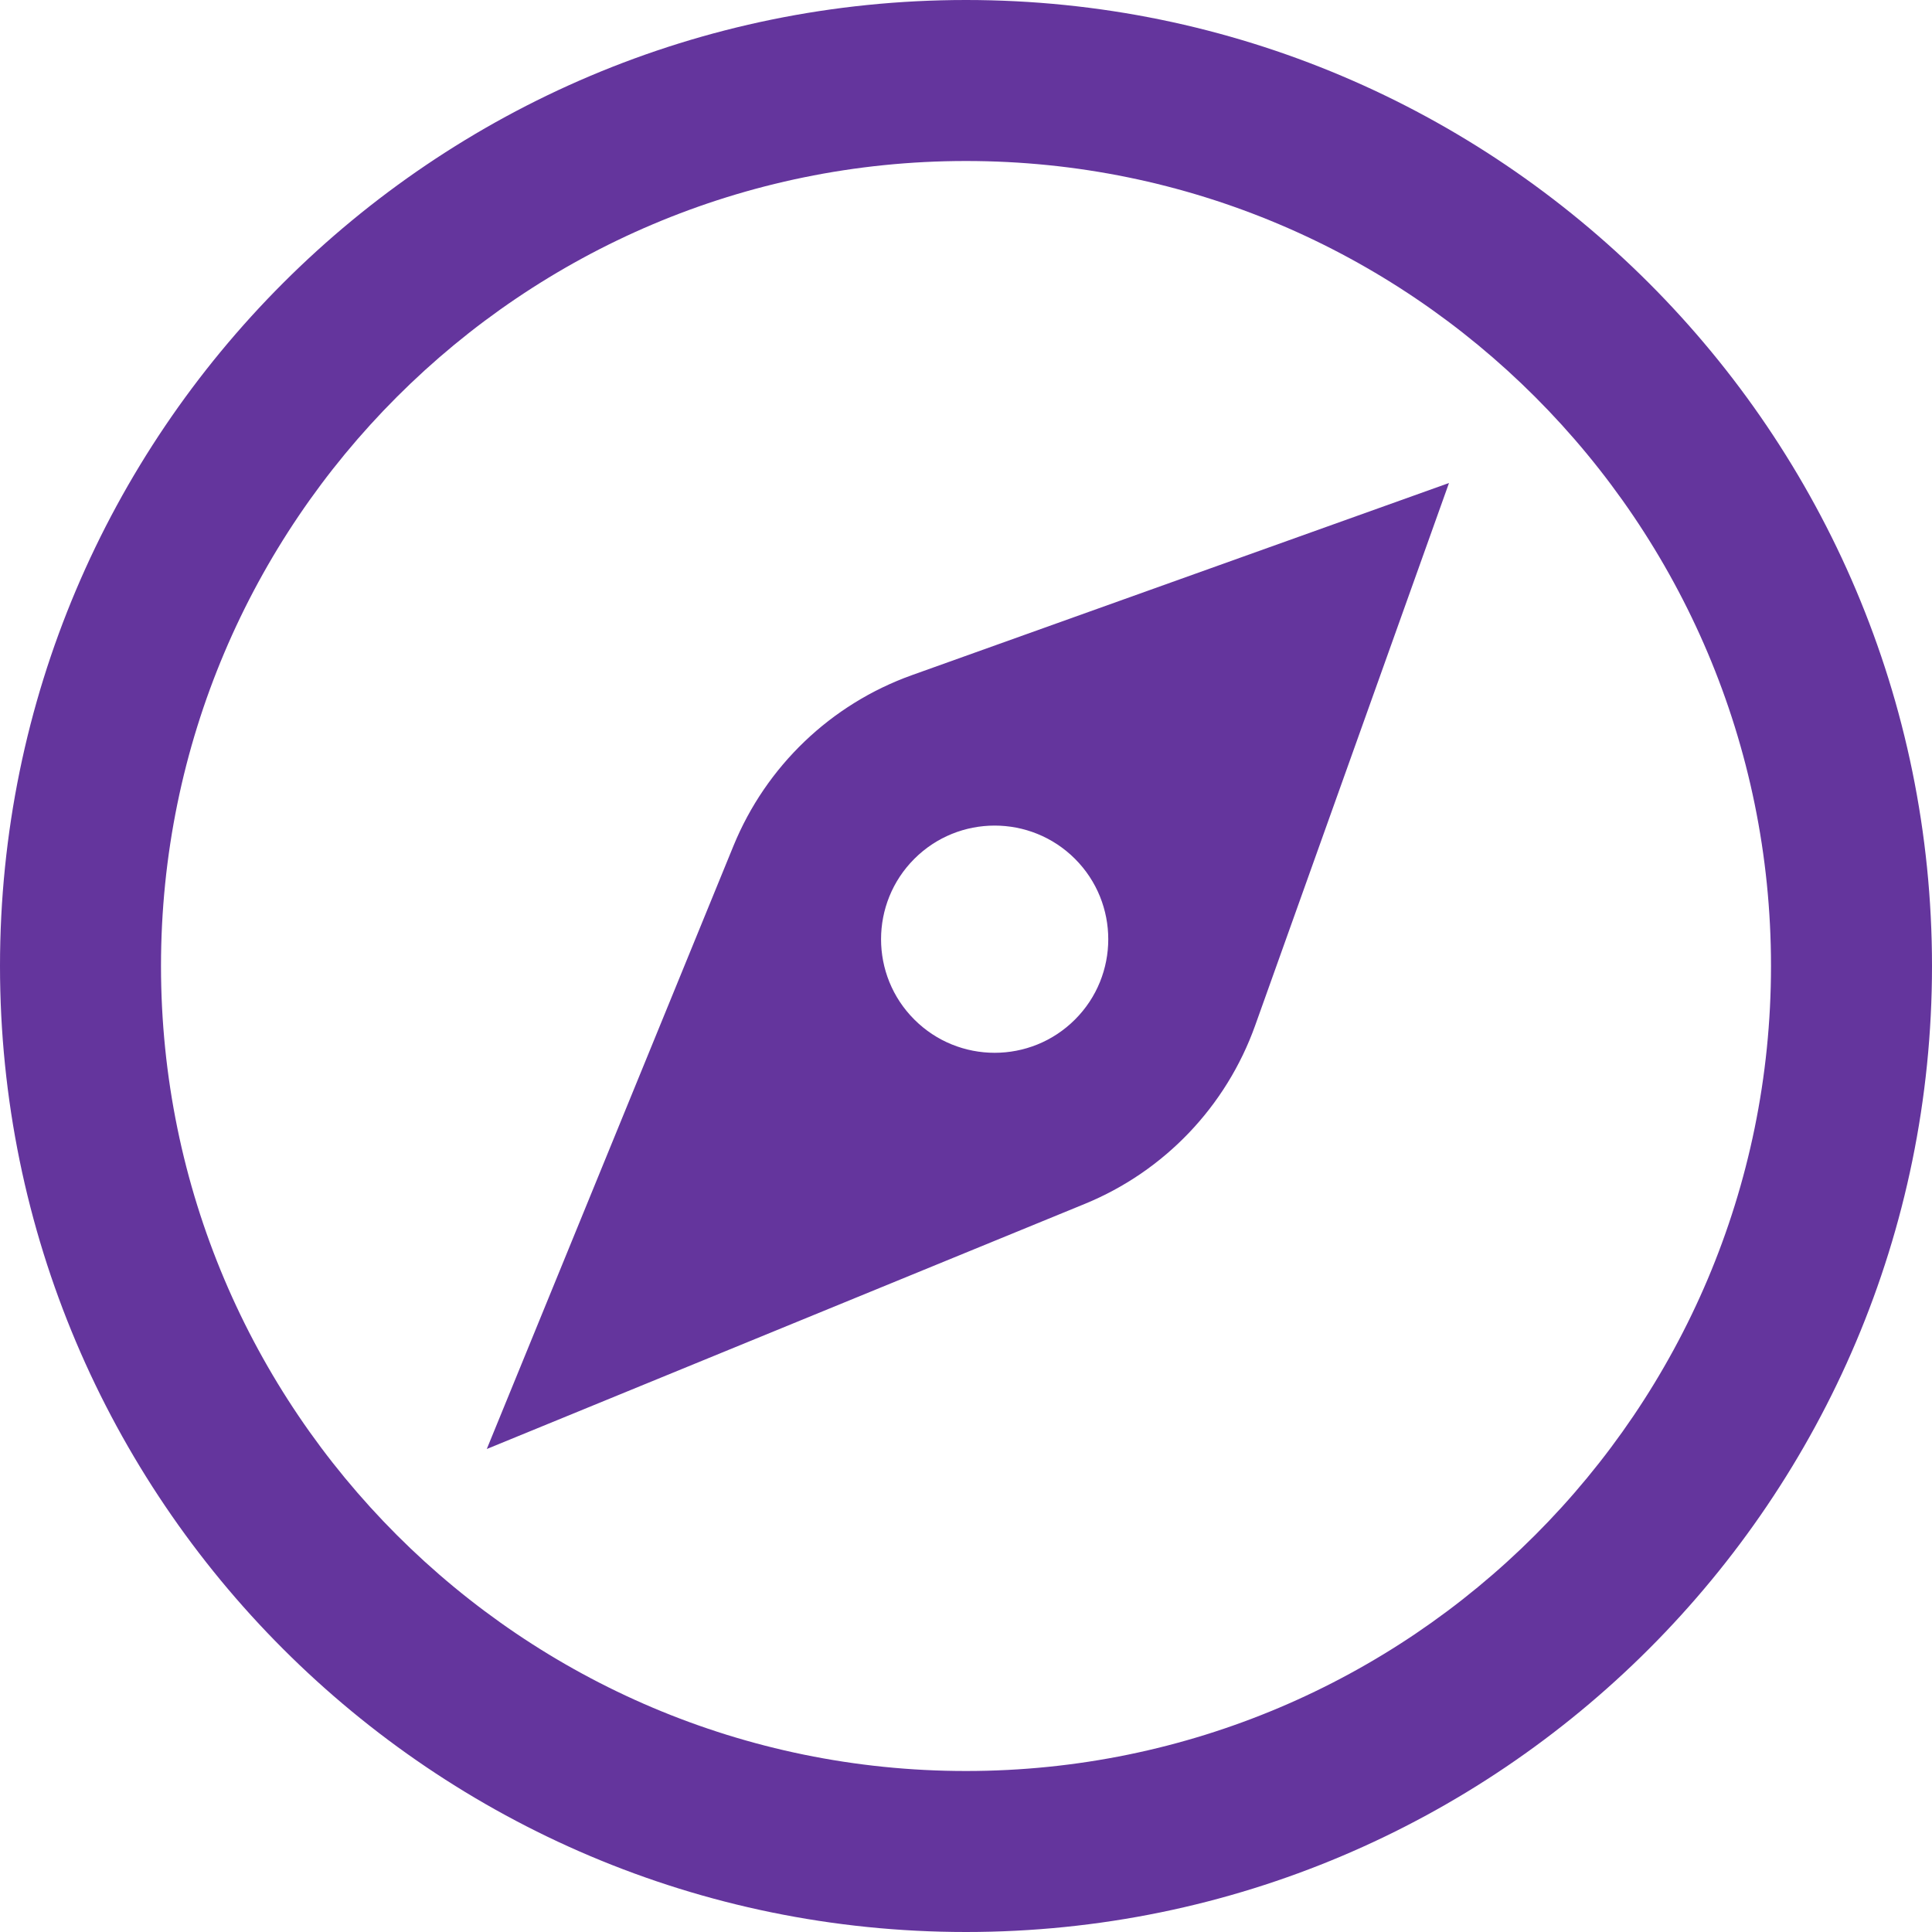 <svg xmlns="http://www.w3.org/2000/svg" width="72" height="72" viewBox="0 0 72 72" fill="none"><path fill-rule="evenodd" clip-rule="evenodd" d="M36 0C55.869 0 72 16.131 72 36C72 55.869 55.869 72 36 72C16.131 72 0 55.869 0 36C0 16.131 16.131 0 36 0ZM36 6C52.557 6 66 19.443 66 36C66 52.557 52.557 66 36 66C19.443 66 6 52.557 6 36C6 19.443 19.443 6 36 6ZM40.428 44.865C43.392 43.65 45.699 41.232 46.776 38.217L54 18L33.984 25.161C30.966 26.241 28.551 28.554 27.336 31.518L18.141 54L40.428 44.865ZM40.062 32.007C41.715 33.66 41.715 36.345 40.062 37.995C38.409 39.648 35.727 39.648 34.074 37.995C32.421 36.345 32.421 33.66 34.074 32.007C35.727 30.354 38.409 30.354 40.062 32.007Z" fill="#64359D"></path></svg>